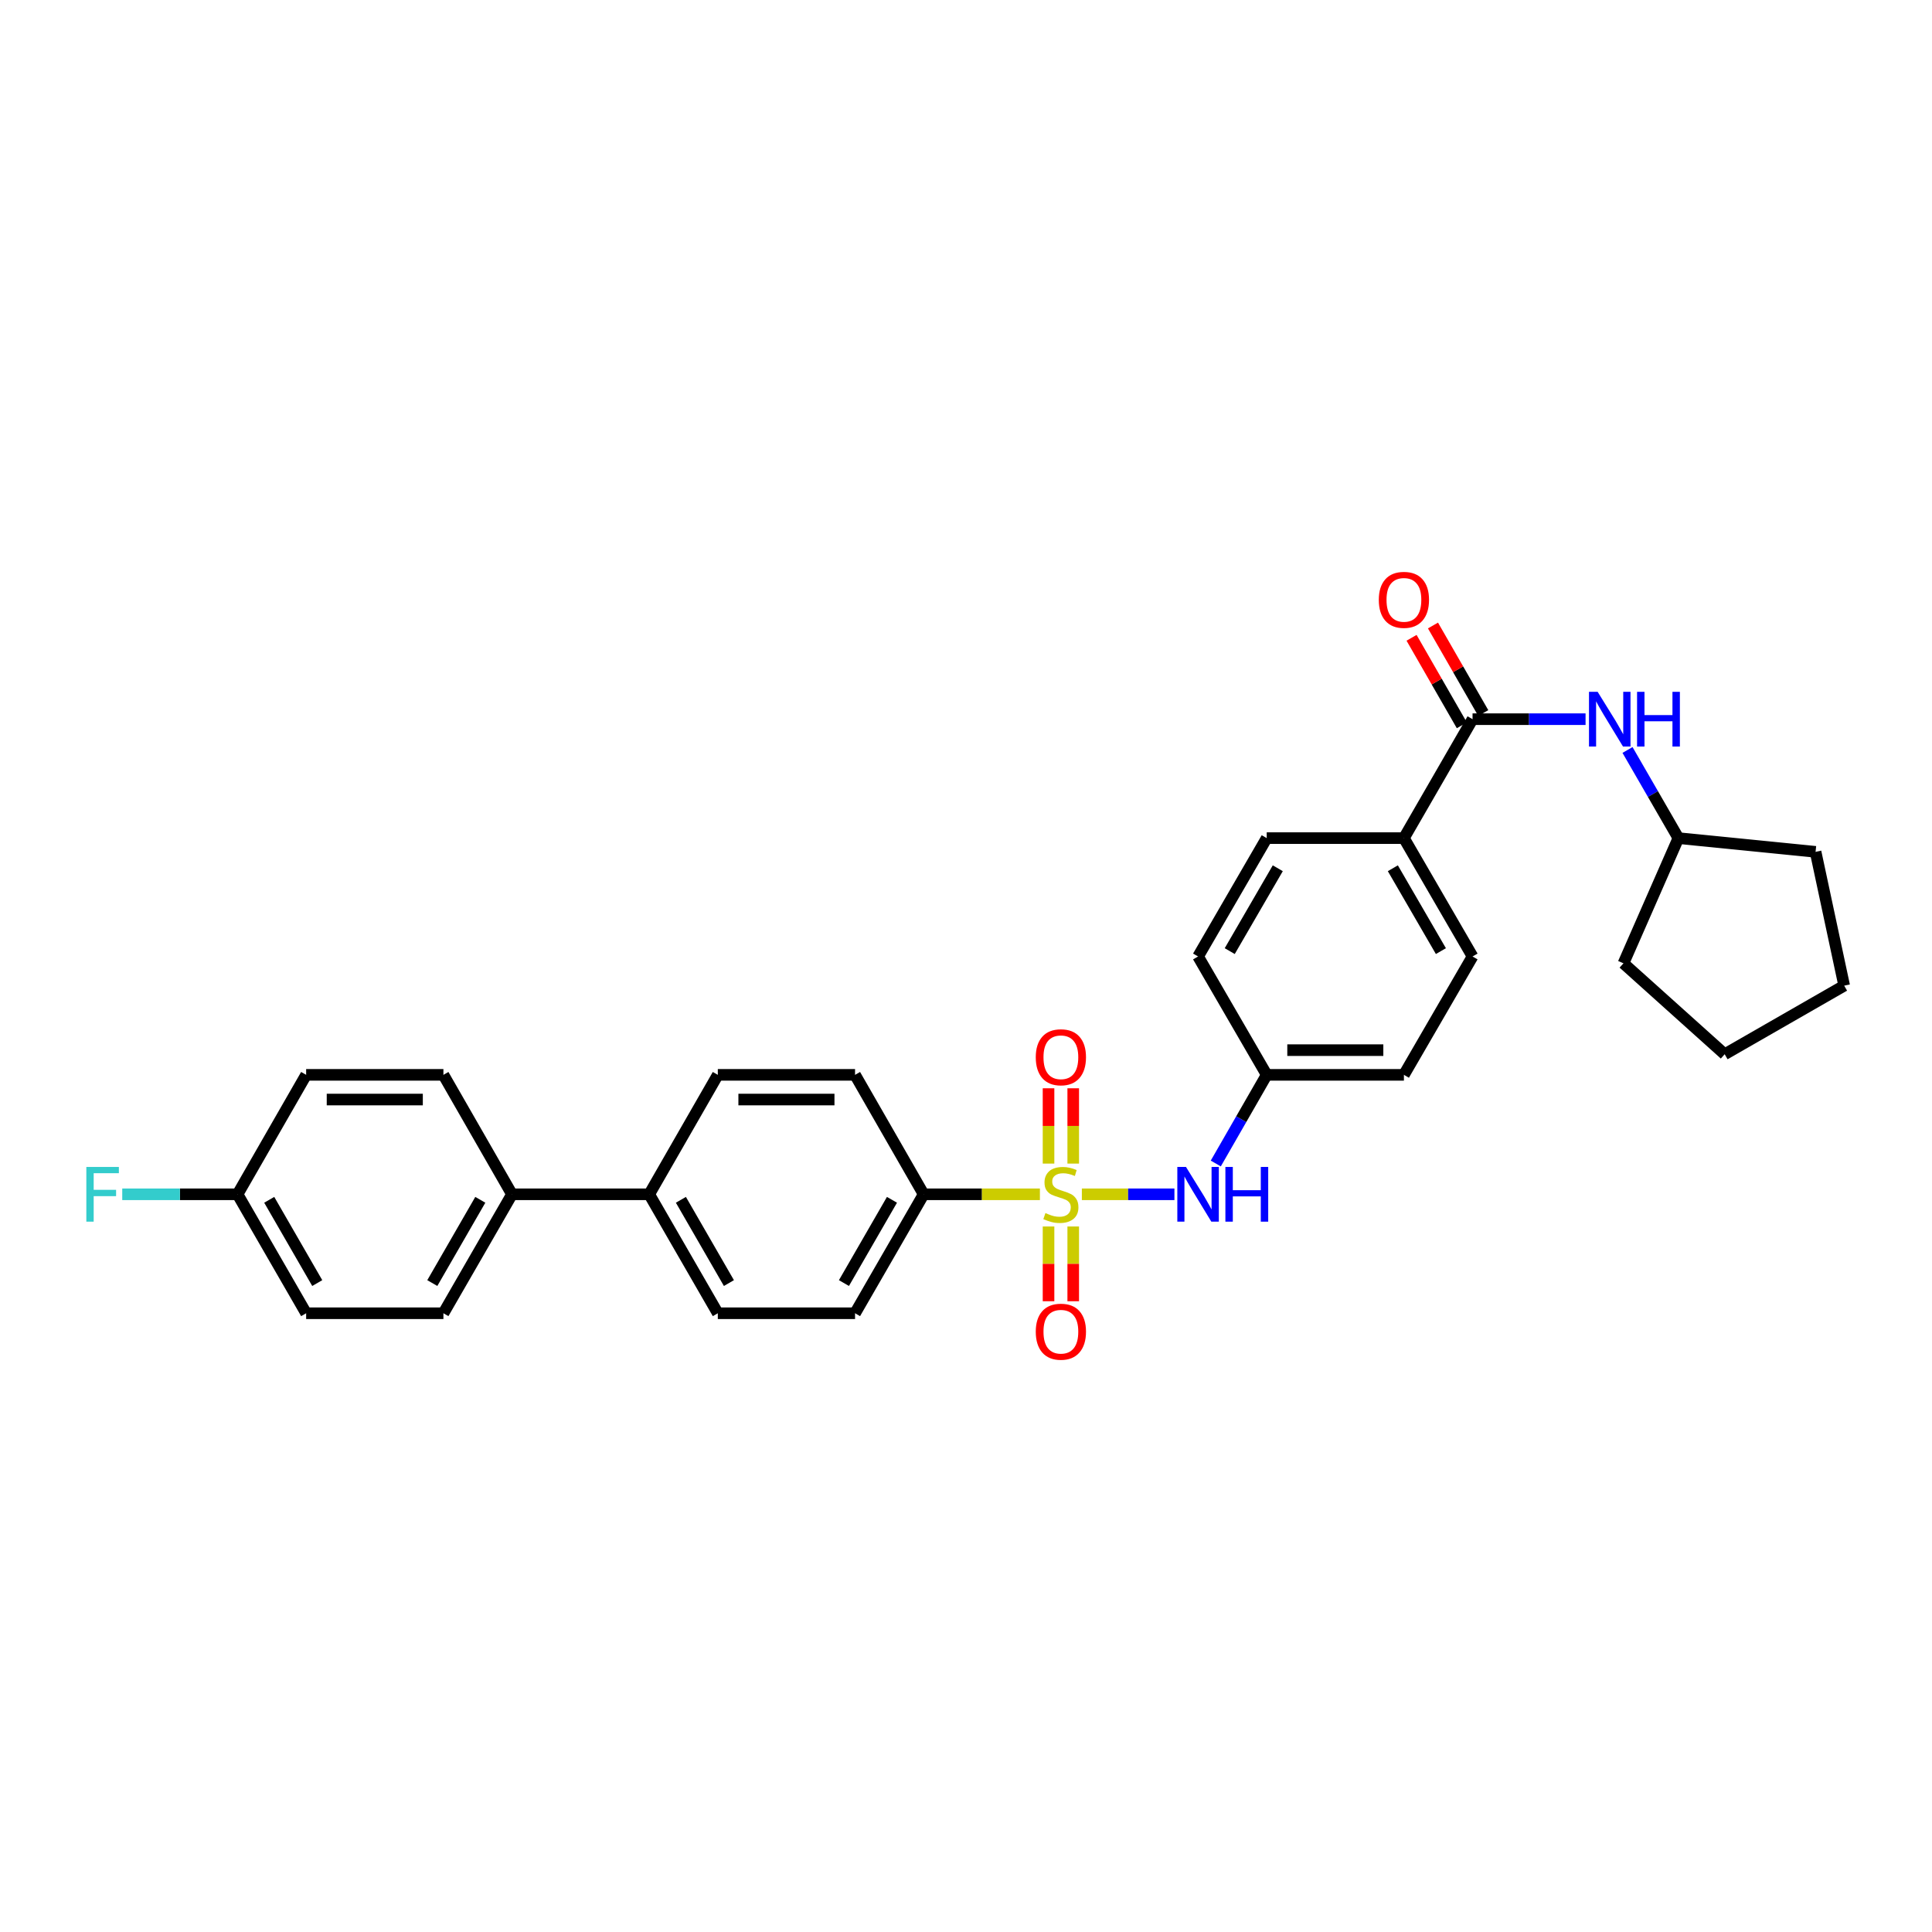 <?xml version='1.0' encoding='iso-8859-1'?>
<svg version='1.1' baseProfile='full'
              xmlns='http://www.w3.org/2000/svg'
                      xmlns:rdkit='http://www.rdkit.org/xml'
                      xmlns:xlink='http://www.w3.org/1999/xlink'
                  xml:space='preserve'
width='1000px' height='1000px' viewBox='0 0 1000 1000'>
<!-- END OF HEADER -->
<rect style='opacity:1.0;fill:#FFFFFF;stroke:none' width='1000' height='1000' x='0' y='0'> </rect>
<path class='bond-1' d='M 559.966,618.169 L 583.923,618.169' style='fill:none;fill-rule:evenodd;stroke:#CCCC00;stroke-width:6px;stroke-linecap:butt;stroke-linejoin:miter;stroke-opacity:1' />
<path class='bond-1' d='M 583.923,618.169 L 607.879,618.169' style='fill:none;fill-rule:evenodd;stroke:#0000FF;stroke-width:6px;stroke-linecap:butt;stroke-linejoin:miter;stroke-opacity:1' />
<path class='bond-2' d='M 538.255,618.169 L 508.167,618.169' style='fill:none;fill-rule:evenodd;stroke:#CCCC00;stroke-width:6px;stroke-linecap:butt;stroke-linejoin:miter;stroke-opacity:1' />
<path class='bond-2' d='M 508.167,618.169 L 478.078,618.169' style='fill:none;fill-rule:evenodd;stroke:#000000;stroke-width:6px;stroke-linecap:butt;stroke-linejoin:miter;stroke-opacity:1' />
<path class='bond-4' d='M 555.502,602.274 L 555.502,582.781' style='fill:none;fill-rule:evenodd;stroke:#CCCC00;stroke-width:6px;stroke-linecap:butt;stroke-linejoin:miter;stroke-opacity:1' />
<path class='bond-4' d='M 555.502,582.781 L 555.502,563.289' style='fill:none;fill-rule:evenodd;stroke:#FF0000;stroke-width:6px;stroke-linecap:butt;stroke-linejoin:miter;stroke-opacity:1' />
<path class='bond-4' d='M 542.72,602.274 L 542.72,582.781' style='fill:none;fill-rule:evenodd;stroke:#CCCC00;stroke-width:6px;stroke-linecap:butt;stroke-linejoin:miter;stroke-opacity:1' />
<path class='bond-4' d='M 542.72,582.781 L 542.72,563.289' style='fill:none;fill-rule:evenodd;stroke:#FF0000;stroke-width:6px;stroke-linecap:butt;stroke-linejoin:miter;stroke-opacity:1' />
<path class='bond-5' d='M 542.72,634.825 L 542.72,654.174' style='fill:none;fill-rule:evenodd;stroke:#CCCC00;stroke-width:6px;stroke-linecap:butt;stroke-linejoin:miter;stroke-opacity:1' />
<path class='bond-5' d='M 542.72,654.174 L 542.72,673.523' style='fill:none;fill-rule:evenodd;stroke:#FF0000;stroke-width:6px;stroke-linecap:butt;stroke-linejoin:miter;stroke-opacity:1' />
<path class='bond-5' d='M 555.502,634.825 L 555.502,654.174' style='fill:none;fill-rule:evenodd;stroke:#CCCC00;stroke-width:6px;stroke-linecap:butt;stroke-linejoin:miter;stroke-opacity:1' />
<path class='bond-5' d='M 555.502,654.174 L 555.502,673.523' style='fill:none;fill-rule:evenodd;stroke:#FF0000;stroke-width:6px;stroke-linecap:butt;stroke-linejoin:miter;stroke-opacity:1' />
<path class='bond-0' d='M 762.189,372.249 L 726.662,433.809' style='fill:none;fill-rule:evenodd;stroke:#000000;stroke-width:6px;stroke-linecap:butt;stroke-linejoin:miter;stroke-opacity:1' />
<path class='bond-3' d='M 762.189,372.249 L 791.437,372.249' style='fill:none;fill-rule:evenodd;stroke:#000000;stroke-width:6px;stroke-linecap:butt;stroke-linejoin:miter;stroke-opacity:1' />
<path class='bond-3' d='M 791.437,372.249 L 820.685,372.249' style='fill:none;fill-rule:evenodd;stroke:#0000FF;stroke-width:6px;stroke-linecap:butt;stroke-linejoin:miter;stroke-opacity:1' />
<path class='bond-9' d='M 767.731,369.066 L 754.718,346.412' style='fill:none;fill-rule:evenodd;stroke:#000000;stroke-width:6px;stroke-linecap:butt;stroke-linejoin:miter;stroke-opacity:1' />
<path class='bond-9' d='M 754.718,346.412 L 741.706,323.758' style='fill:none;fill-rule:evenodd;stroke:#FF0000;stroke-width:6px;stroke-linecap:butt;stroke-linejoin:miter;stroke-opacity:1' />
<path class='bond-9' d='M 756.647,375.432 L 743.635,352.778' style='fill:none;fill-rule:evenodd;stroke:#000000;stroke-width:6px;stroke-linecap:butt;stroke-linejoin:miter;stroke-opacity:1' />
<path class='bond-9' d='M 743.635,352.778 L 730.622,330.124' style='fill:none;fill-rule:evenodd;stroke:#FF0000;stroke-width:6px;stroke-linecap:butt;stroke-linejoin:miter;stroke-opacity:1' />
<path class='bond-14' d='M 629.284,602.227 L 642.467,579.283' style='fill:none;fill-rule:evenodd;stroke:#0000FF;stroke-width:6px;stroke-linecap:butt;stroke-linejoin:miter;stroke-opacity:1' />
<path class='bond-14' d='M 642.467,579.283 L 655.65,556.34' style='fill:none;fill-rule:evenodd;stroke:#000000;stroke-width:6px;stroke-linecap:butt;stroke-linejoin:miter;stroke-opacity:1' />
<path class='bond-10' d='M 478.078,618.169 L 442.572,679.737' style='fill:none;fill-rule:evenodd;stroke:#000000;stroke-width:6px;stroke-linecap:butt;stroke-linejoin:miter;stroke-opacity:1' />
<path class='bond-10' d='M 461.68,621.019 L 436.825,664.116' style='fill:none;fill-rule:evenodd;stroke:#000000;stroke-width:6px;stroke-linecap:butt;stroke-linejoin:miter;stroke-opacity:1' />
<path class='bond-11' d='M 478.078,618.169 L 442.572,556.34' style='fill:none;fill-rule:evenodd;stroke:#000000;stroke-width:6px;stroke-linecap:butt;stroke-linejoin:miter;stroke-opacity:1' />
<path class='bond-20' d='M 842.398,388.186 L 855.563,410.997' style='fill:none;fill-rule:evenodd;stroke:#0000FF;stroke-width:6px;stroke-linecap:butt;stroke-linejoin:miter;stroke-opacity:1' />
<path class='bond-20' d='M 855.563,410.997 L 868.728,433.809' style='fill:none;fill-rule:evenodd;stroke:#000000;stroke-width:6px;stroke-linecap:butt;stroke-linejoin:miter;stroke-opacity:1' />
<path class='bond-6' d='M 726.662,433.809 L 762.189,495.071' style='fill:none;fill-rule:evenodd;stroke:#000000;stroke-width:6px;stroke-linecap:butt;stroke-linejoin:miter;stroke-opacity:1' />
<path class='bond-6' d='M 720.934,449.41 L 745.803,492.294' style='fill:none;fill-rule:evenodd;stroke:#000000;stroke-width:6px;stroke-linecap:butt;stroke-linejoin:miter;stroke-opacity:1' />
<path class='bond-31' d='M 726.662,433.809 L 655.65,433.809' style='fill:none;fill-rule:evenodd;stroke:#000000;stroke-width:6px;stroke-linecap:butt;stroke-linejoin:miter;stroke-opacity:1' />
<path class='bond-7' d='M 336.033,618.169 L 371.539,556.34' style='fill:none;fill-rule:evenodd;stroke:#000000;stroke-width:6px;stroke-linecap:butt;stroke-linejoin:miter;stroke-opacity:1' />
<path class='bond-8' d='M 336.033,618.169 L 265,618.169' style='fill:none;fill-rule:evenodd;stroke:#000000;stroke-width:6px;stroke-linecap:butt;stroke-linejoin:miter;stroke-opacity:1' />
<path class='bond-30' d='M 336.033,618.169 L 371.539,679.737' style='fill:none;fill-rule:evenodd;stroke:#000000;stroke-width:6px;stroke-linecap:butt;stroke-linejoin:miter;stroke-opacity:1' />
<path class='bond-30' d='M 352.432,621.019 L 377.286,664.116' style='fill:none;fill-rule:evenodd;stroke:#000000;stroke-width:6px;stroke-linecap:butt;stroke-linejoin:miter;stroke-opacity:1' />
<path class='bond-17' d='M 265,618.169 L 229.509,679.737' style='fill:none;fill-rule:evenodd;stroke:#000000;stroke-width:6px;stroke-linecap:butt;stroke-linejoin:miter;stroke-opacity:1' />
<path class='bond-17' d='M 248.603,621.021 L 223.759,664.118' style='fill:none;fill-rule:evenodd;stroke:#000000;stroke-width:6px;stroke-linecap:butt;stroke-linejoin:miter;stroke-opacity:1' />
<path class='bond-18' d='M 265,618.169 L 229.509,556.34' style='fill:none;fill-rule:evenodd;stroke:#000000;stroke-width:6px;stroke-linecap:butt;stroke-linejoin:miter;stroke-opacity:1' />
<path class='bond-12' d='M 442.572,679.737 L 371.539,679.737' style='fill:none;fill-rule:evenodd;stroke:#000000;stroke-width:6px;stroke-linecap:butt;stroke-linejoin:miter;stroke-opacity:1' />
<path class='bond-13' d='M 442.572,556.34 L 371.539,556.34' style='fill:none;fill-rule:evenodd;stroke:#000000;stroke-width:6px;stroke-linecap:butt;stroke-linejoin:miter;stroke-opacity:1' />
<path class='bond-13' d='M 431.917,569.122 L 382.194,569.122' style='fill:none;fill-rule:evenodd;stroke:#000000;stroke-width:6px;stroke-linecap:butt;stroke-linejoin:miter;stroke-opacity:1' />
<path class='bond-21' d='M 655.65,556.34 L 620.123,495.071' style='fill:none;fill-rule:evenodd;stroke:#000000;stroke-width:6px;stroke-linecap:butt;stroke-linejoin:miter;stroke-opacity:1' />
<path class='bond-22' d='M 655.65,556.34 L 726.662,556.34' style='fill:none;fill-rule:evenodd;stroke:#000000;stroke-width:6px;stroke-linecap:butt;stroke-linejoin:miter;stroke-opacity:1' />
<path class='bond-22' d='M 666.302,543.557 L 716.01,543.557' style='fill:none;fill-rule:evenodd;stroke:#000000;stroke-width:6px;stroke-linecap:butt;stroke-linejoin:miter;stroke-opacity:1' />
<path class='bond-15' d='M 655.65,433.809 L 620.123,495.071' style='fill:none;fill-rule:evenodd;stroke:#000000;stroke-width:6px;stroke-linecap:butt;stroke-linejoin:miter;stroke-opacity:1' />
<path class='bond-15' d='M 661.378,449.41 L 636.509,492.294' style='fill:none;fill-rule:evenodd;stroke:#000000;stroke-width:6px;stroke-linecap:butt;stroke-linejoin:miter;stroke-opacity:1' />
<path class='bond-16' d='M 762.189,495.071 L 726.662,556.34' style='fill:none;fill-rule:evenodd;stroke:#000000;stroke-width:6px;stroke-linecap:butt;stroke-linejoin:miter;stroke-opacity:1' />
<path class='bond-23' d='M 229.509,679.737 L 158.462,679.737' style='fill:none;fill-rule:evenodd;stroke:#000000;stroke-width:6px;stroke-linecap:butt;stroke-linejoin:miter;stroke-opacity:1' />
<path class='bond-24' d='M 229.509,556.34 L 158.462,556.34' style='fill:none;fill-rule:evenodd;stroke:#000000;stroke-width:6px;stroke-linecap:butt;stroke-linejoin:miter;stroke-opacity:1' />
<path class='bond-24' d='M 218.852,569.122 L 169.119,569.122' style='fill:none;fill-rule:evenodd;stroke:#000000;stroke-width:6px;stroke-linecap:butt;stroke-linejoin:miter;stroke-opacity:1' />
<path class='bond-19' d='M 122.956,618.169 L 158.462,556.34' style='fill:none;fill-rule:evenodd;stroke:#000000;stroke-width:6px;stroke-linecap:butt;stroke-linejoin:miter;stroke-opacity:1' />
<path class='bond-25' d='M 122.956,618.169 L 93.115,618.169' style='fill:none;fill-rule:evenodd;stroke:#000000;stroke-width:6px;stroke-linecap:butt;stroke-linejoin:miter;stroke-opacity:1' />
<path class='bond-25' d='M 93.115,618.169 L 63.275,618.169' style='fill:none;fill-rule:evenodd;stroke:#33CCCC;stroke-width:6px;stroke-linecap:butt;stroke-linejoin:miter;stroke-opacity:1' />
<path class='bond-32' d='M 122.956,618.169 L 158.462,679.737' style='fill:none;fill-rule:evenodd;stroke:#000000;stroke-width:6px;stroke-linecap:butt;stroke-linejoin:miter;stroke-opacity:1' />
<path class='bond-32' d='M 139.354,621.019 L 164.208,664.116' style='fill:none;fill-rule:evenodd;stroke:#000000;stroke-width:6px;stroke-linecap:butt;stroke-linejoin:miter;stroke-opacity:1' />
<path class='bond-26' d='M 868.728,433.809 L 840.302,498.614' style='fill:none;fill-rule:evenodd;stroke:#000000;stroke-width:6px;stroke-linecap:butt;stroke-linejoin:miter;stroke-opacity:1' />
<path class='bond-27' d='M 868.728,433.809 L 939.74,440.91' style='fill:none;fill-rule:evenodd;stroke:#000000;stroke-width:6px;stroke-linecap:butt;stroke-linejoin:miter;stroke-opacity:1' />
<path class='bond-28' d='M 840.302,498.614 L 892.694,545.674' style='fill:none;fill-rule:evenodd;stroke:#000000;stroke-width:6px;stroke-linecap:butt;stroke-linejoin:miter;stroke-opacity:1' />
<path class='bond-29' d='M 939.74,440.91 L 954.545,510.168' style='fill:none;fill-rule:evenodd;stroke:#000000;stroke-width:6px;stroke-linecap:butt;stroke-linejoin:miter;stroke-opacity:1' />
<path class='bond-33' d='M 892.694,545.674 L 954.545,510.168' style='fill:none;fill-rule:evenodd;stroke:#000000;stroke-width:6px;stroke-linecap:butt;stroke-linejoin:miter;stroke-opacity:1' />
<path  class='atom-0' d='M 541.111 627.889
Q 541.431 628.009, 542.751 628.569
Q 544.071 629.129, 545.511 629.489
Q 546.991 629.809, 548.431 629.809
Q 551.111 629.809, 552.671 628.529
Q 554.231 627.209, 554.231 624.929
Q 554.231 623.369, 553.431 622.409
Q 552.671 621.449, 551.471 620.929
Q 550.271 620.409, 548.271 619.809
Q 545.751 619.049, 544.231 618.329
Q 542.751 617.609, 541.671 616.089
Q 540.631 614.569, 540.631 612.009
Q 540.631 608.449, 543.031 606.249
Q 545.471 604.049, 550.271 604.049
Q 553.551 604.049, 557.271 605.609
L 556.351 608.689
Q 552.951 607.289, 550.391 607.289
Q 547.631 607.289, 546.111 608.449
Q 544.591 609.569, 544.631 611.529
Q 544.631 613.049, 545.391 613.969
Q 546.191 614.889, 547.311 615.409
Q 548.471 615.929, 550.391 616.529
Q 552.951 617.329, 554.471 618.129
Q 555.991 618.929, 557.071 620.569
Q 558.191 622.169, 558.191 624.929
Q 558.191 628.849, 555.551 630.969
Q 552.951 633.049, 548.591 633.049
Q 546.071 633.049, 544.151 632.489
Q 542.271 631.969, 540.031 631.049
L 541.111 627.889
' fill='#CCCC00'/>
<path  class='atom-2' d='M 613.863 604.009
L 623.143 619.009
Q 624.063 620.489, 625.543 623.169
Q 627.023 625.849, 627.103 626.009
L 627.103 604.009
L 630.863 604.009
L 630.863 632.329
L 626.983 632.329
L 617.023 615.929
Q 615.863 614.009, 614.623 611.809
Q 613.423 609.609, 613.063 608.929
L 613.063 632.329
L 609.383 632.329
L 609.383 604.009
L 613.863 604.009
' fill='#0000FF'/>
<path  class='atom-2' d='M 634.263 604.009
L 638.103 604.009
L 638.103 616.049
L 652.583 616.049
L 652.583 604.009
L 656.423 604.009
L 656.423 632.329
L 652.583 632.329
L 652.583 619.249
L 638.103 619.249
L 638.103 632.329
L 634.263 632.329
L 634.263 604.009
' fill='#0000FF'/>
<path  class='atom-4' d='M 826.941 358.089
L 836.221 373.089
Q 837.141 374.569, 838.621 377.249
Q 840.101 379.929, 840.181 380.089
L 840.181 358.089
L 843.941 358.089
L 843.941 386.409
L 840.061 386.409
L 830.101 370.009
Q 828.941 368.089, 827.701 365.889
Q 826.501 363.689, 826.141 363.009
L 826.141 386.409
L 822.461 386.409
L 822.461 358.089
L 826.941 358.089
' fill='#0000FF'/>
<path  class='atom-4' d='M 847.341 358.089
L 851.181 358.089
L 851.181 370.129
L 865.661 370.129
L 865.661 358.089
L 869.501 358.089
L 869.501 386.409
L 865.661 386.409
L 865.661 373.329
L 851.181 373.329
L 851.181 386.409
L 847.341 386.409
L 847.341 358.089
' fill='#0000FF'/>
<path  class='atom-5' d='M 536.111 547.231
Q 536.111 540.431, 539.471 536.631
Q 542.831 532.831, 549.111 532.831
Q 555.391 532.831, 558.751 536.631
Q 562.111 540.431, 562.111 547.231
Q 562.111 554.111, 558.711 558.031
Q 555.311 561.911, 549.111 561.911
Q 542.871 561.911, 539.471 558.031
Q 536.111 554.151, 536.111 547.231
M 549.111 558.711
Q 553.431 558.711, 555.751 555.831
Q 558.111 552.911, 558.111 547.231
Q 558.111 541.671, 555.751 538.871
Q 553.431 536.031, 549.111 536.031
Q 544.791 536.031, 542.431 538.831
Q 540.111 541.631, 540.111 547.231
Q 540.111 552.951, 542.431 555.831
Q 544.791 558.711, 549.111 558.711
' fill='#FF0000'/>
<path  class='atom-6' d='M 536.111 689.282
Q 536.111 682.482, 539.471 678.682
Q 542.831 674.882, 549.111 674.882
Q 555.391 674.882, 558.751 678.682
Q 562.111 682.482, 562.111 689.282
Q 562.111 696.162, 558.711 700.082
Q 555.311 703.962, 549.111 703.962
Q 542.871 703.962, 539.471 700.082
Q 536.111 696.202, 536.111 689.282
M 549.111 700.762
Q 553.431 700.762, 555.751 697.882
Q 558.111 694.962, 558.111 689.282
Q 558.111 683.722, 555.751 680.922
Q 553.431 678.082, 549.111 678.082
Q 544.791 678.082, 542.431 680.882
Q 540.111 683.682, 540.111 689.282
Q 540.111 695.002, 542.431 697.882
Q 544.791 700.762, 549.111 700.762
' fill='#FF0000'/>
<path  class='atom-10' d='M 713.662 310.478
Q 713.662 303.678, 717.022 299.878
Q 720.382 296.078, 726.662 296.078
Q 732.942 296.078, 736.302 299.878
Q 739.662 303.678, 739.662 310.478
Q 739.662 317.358, 736.262 321.278
Q 732.862 325.158, 726.662 325.158
Q 720.422 325.158, 717.022 321.278
Q 713.662 317.398, 713.662 310.478
M 726.662 321.958
Q 730.982 321.958, 733.302 319.078
Q 735.662 316.158, 735.662 310.478
Q 735.662 304.918, 733.302 302.118
Q 730.982 299.278, 726.662 299.278
Q 722.342 299.278, 719.982 302.078
Q 717.662 304.878, 717.662 310.478
Q 717.662 316.198, 719.982 319.078
Q 722.342 321.958, 726.662 321.958
' fill='#FF0000'/>
<path  class='atom-26' d='M 44.689 604.009
L 61.529 604.009
L 61.529 607.249
L 48.489 607.249
L 48.489 615.849
L 60.089 615.849
L 60.089 619.129
L 48.489 619.129
L 48.489 632.329
L 44.689 632.329
L 44.689 604.009
' fill='#33CCCC'/>
</svg>
